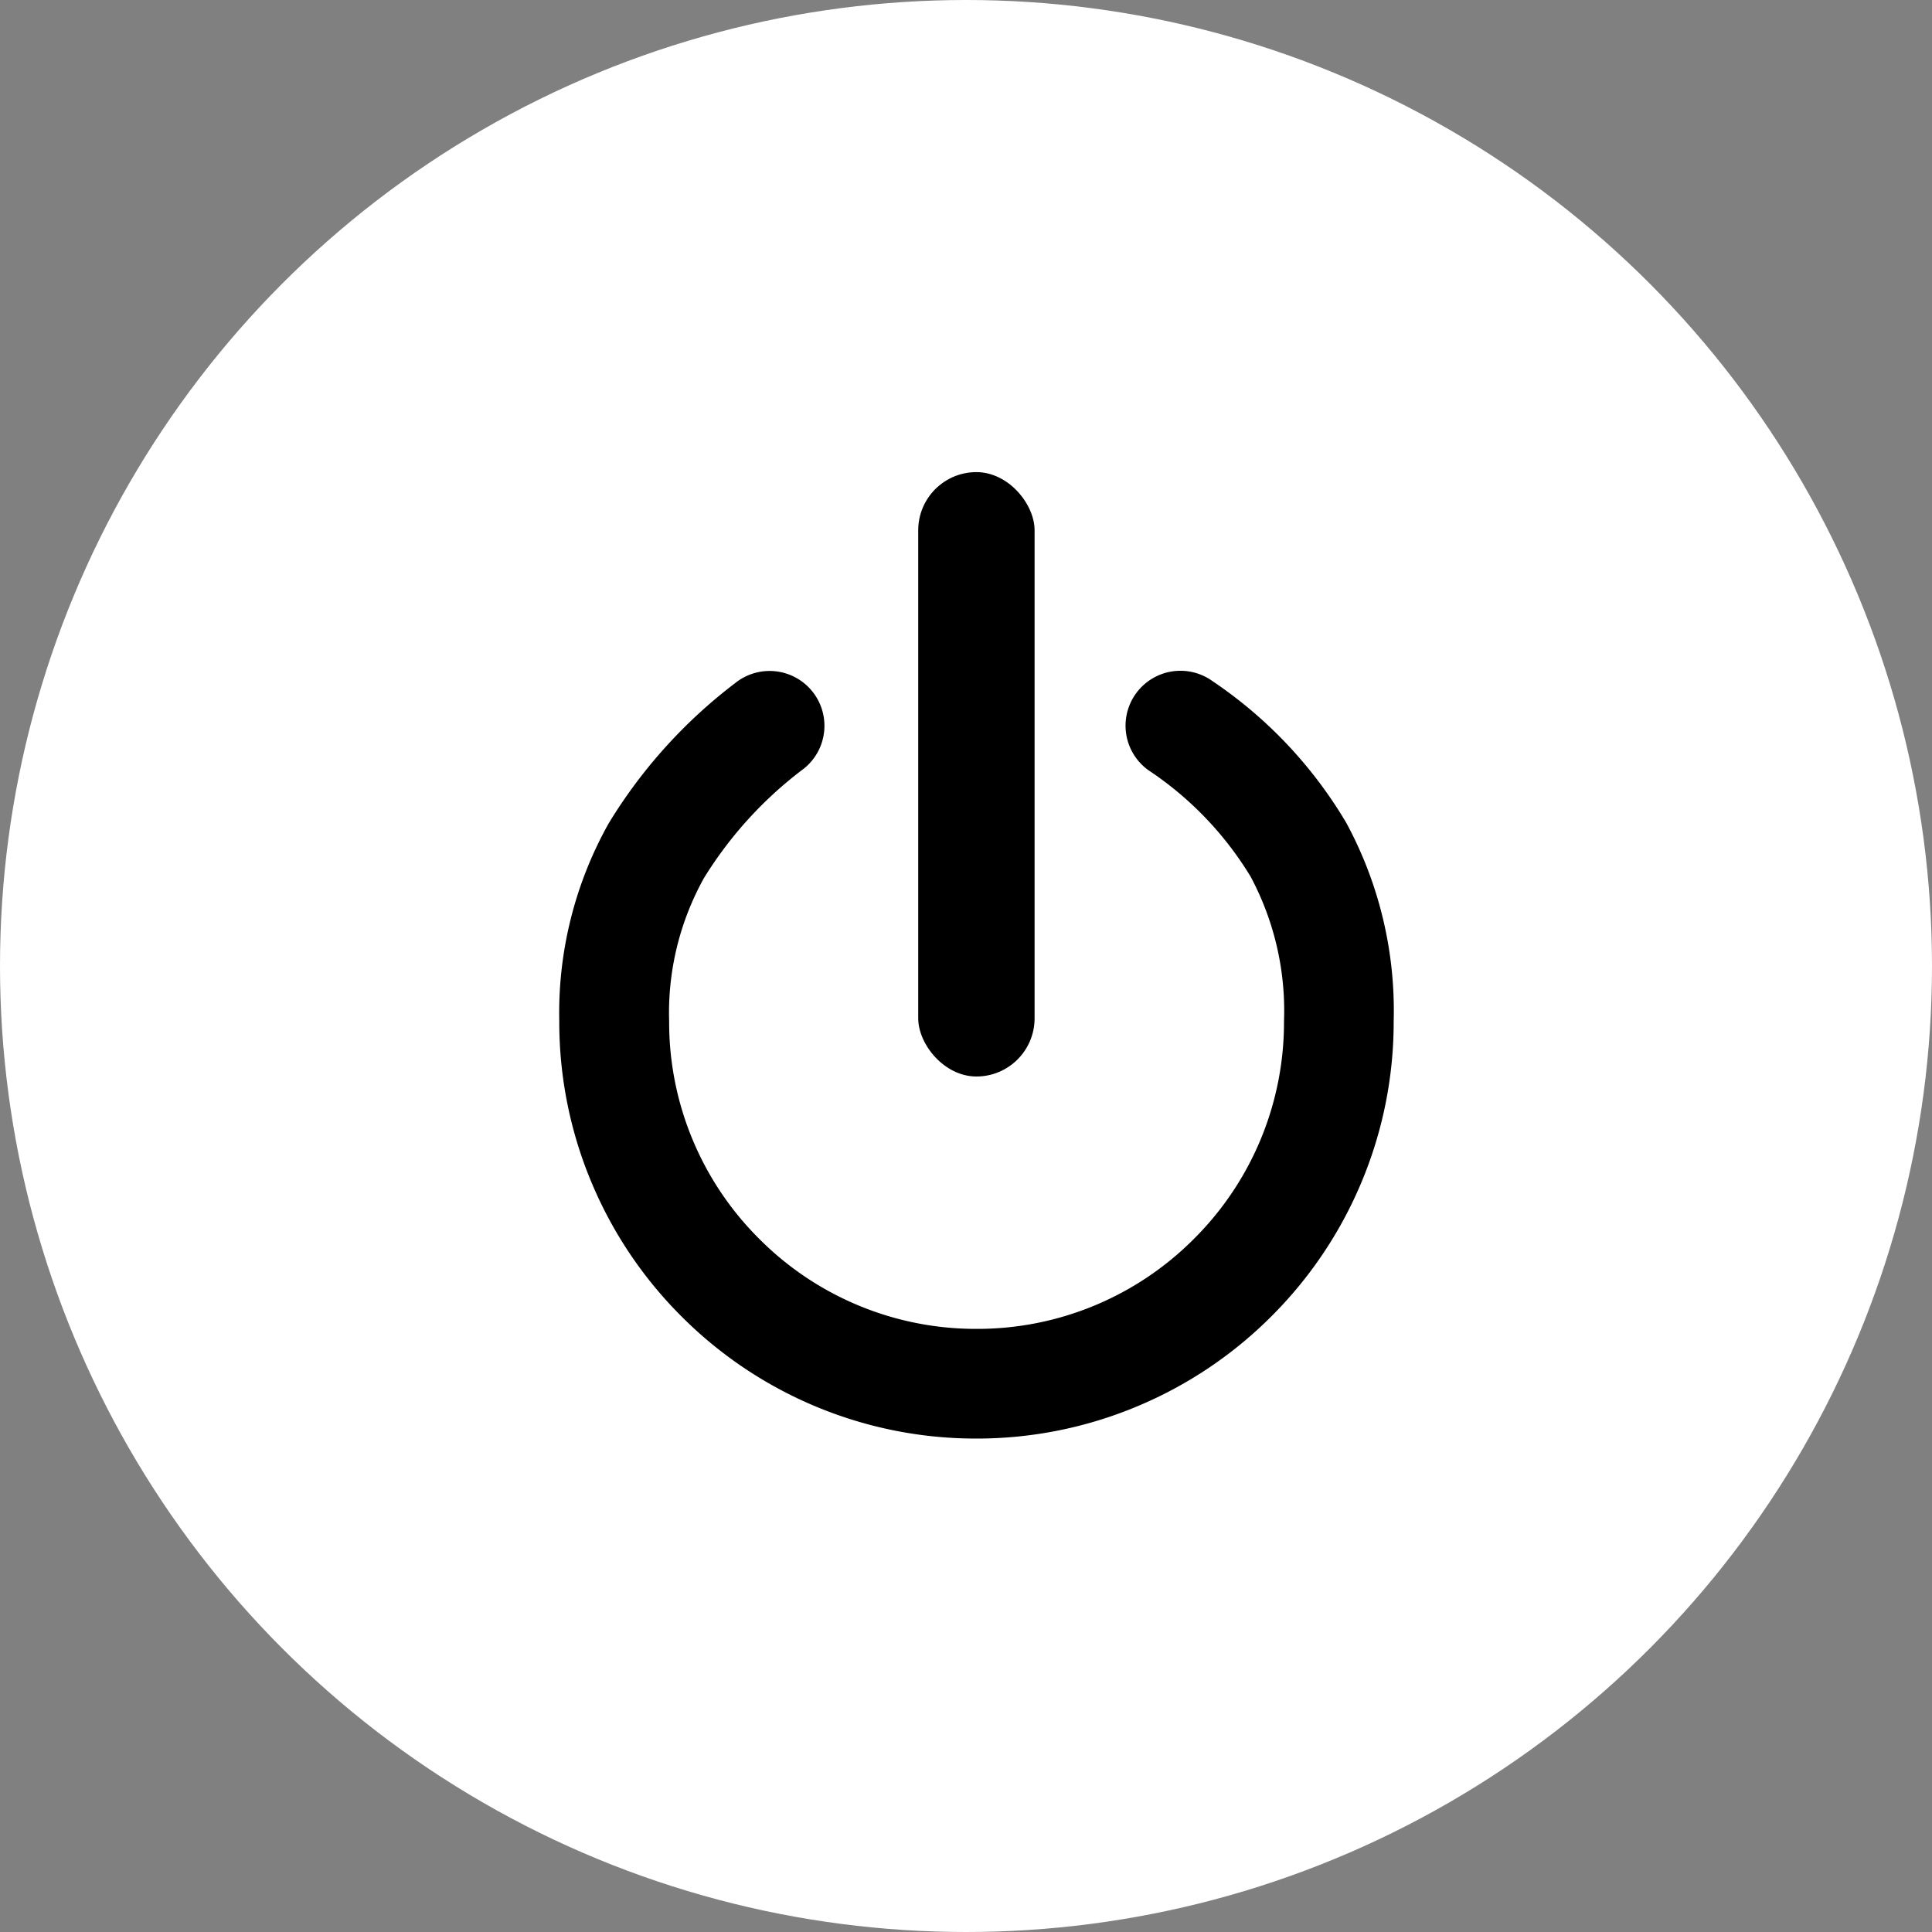 <svg xmlns="http://www.w3.org/2000/svg" width="52" height="52" viewBox="0 0 52 52">
  <rect x="0" y="0" width="52" height="52" fill="#808080" stroke="none"/>
  <g id="Group_32002" data-name="Group 32002" transform="translate(-215.677 -2436.677)">
    <circle id="Ellipse_2941" data-name="Ellipse 2941" cx="26" cy="26" r="26" transform="translate(215.677 2436.677)" fill="#fff"/>
    <g id="Group_1060" data-name="Group 1060" transform="translate(230.73 2449.384)">
      <rect id="Rectangle_715" data-name="Rectangle 715" width="3.132" height="16.267" rx="1.566" transform="translate(9.661)"/>
      <path id="Path_1037" data-name="Path 1037" d="M-32.336,2773.129a11.165,11.165,0,0,1-4.371-.883,11.2,11.2,0,0,1-3.568-2.406,11.192,11.192,0,0,1-2.405-3.568,11.156,11.156,0,0,1-.883-4.37,10.43,10.43,0,0,1,1.33-5.332,13.643,13.643,0,0,1,3.4-3.771,1.477,1.477,0,0,1,2.077.216,1.476,1.476,0,0,1-.217,2.077,10.707,10.707,0,0,0-2.694,2.948,7.46,7.46,0,0,0-.939,3.862,8.22,8.22,0,0,0,2.424,5.851,8.222,8.222,0,0,0,5.851,2.424,8.222,8.222,0,0,0,5.851-2.424,8.22,8.22,0,0,0,2.423-5.851,7.662,7.662,0,0,0-.9-3.9,9.1,9.1,0,0,0-2.751-2.863,1.476,1.476,0,0,1-.335-2.061,1.477,1.477,0,0,1,2.061-.336,11.9,11.9,0,0,1,3.6,3.812,10.619,10.619,0,0,1,1.277,5.344,11.156,11.156,0,0,1-.883,4.37,11.192,11.192,0,0,1-2.405,3.568,11.2,11.2,0,0,1-3.568,2.406A11.165,11.165,0,0,1-32.336,2773.129Z" transform="translate(43.563 -2747.117)"/>
    </g>
  </g>
</svg>
